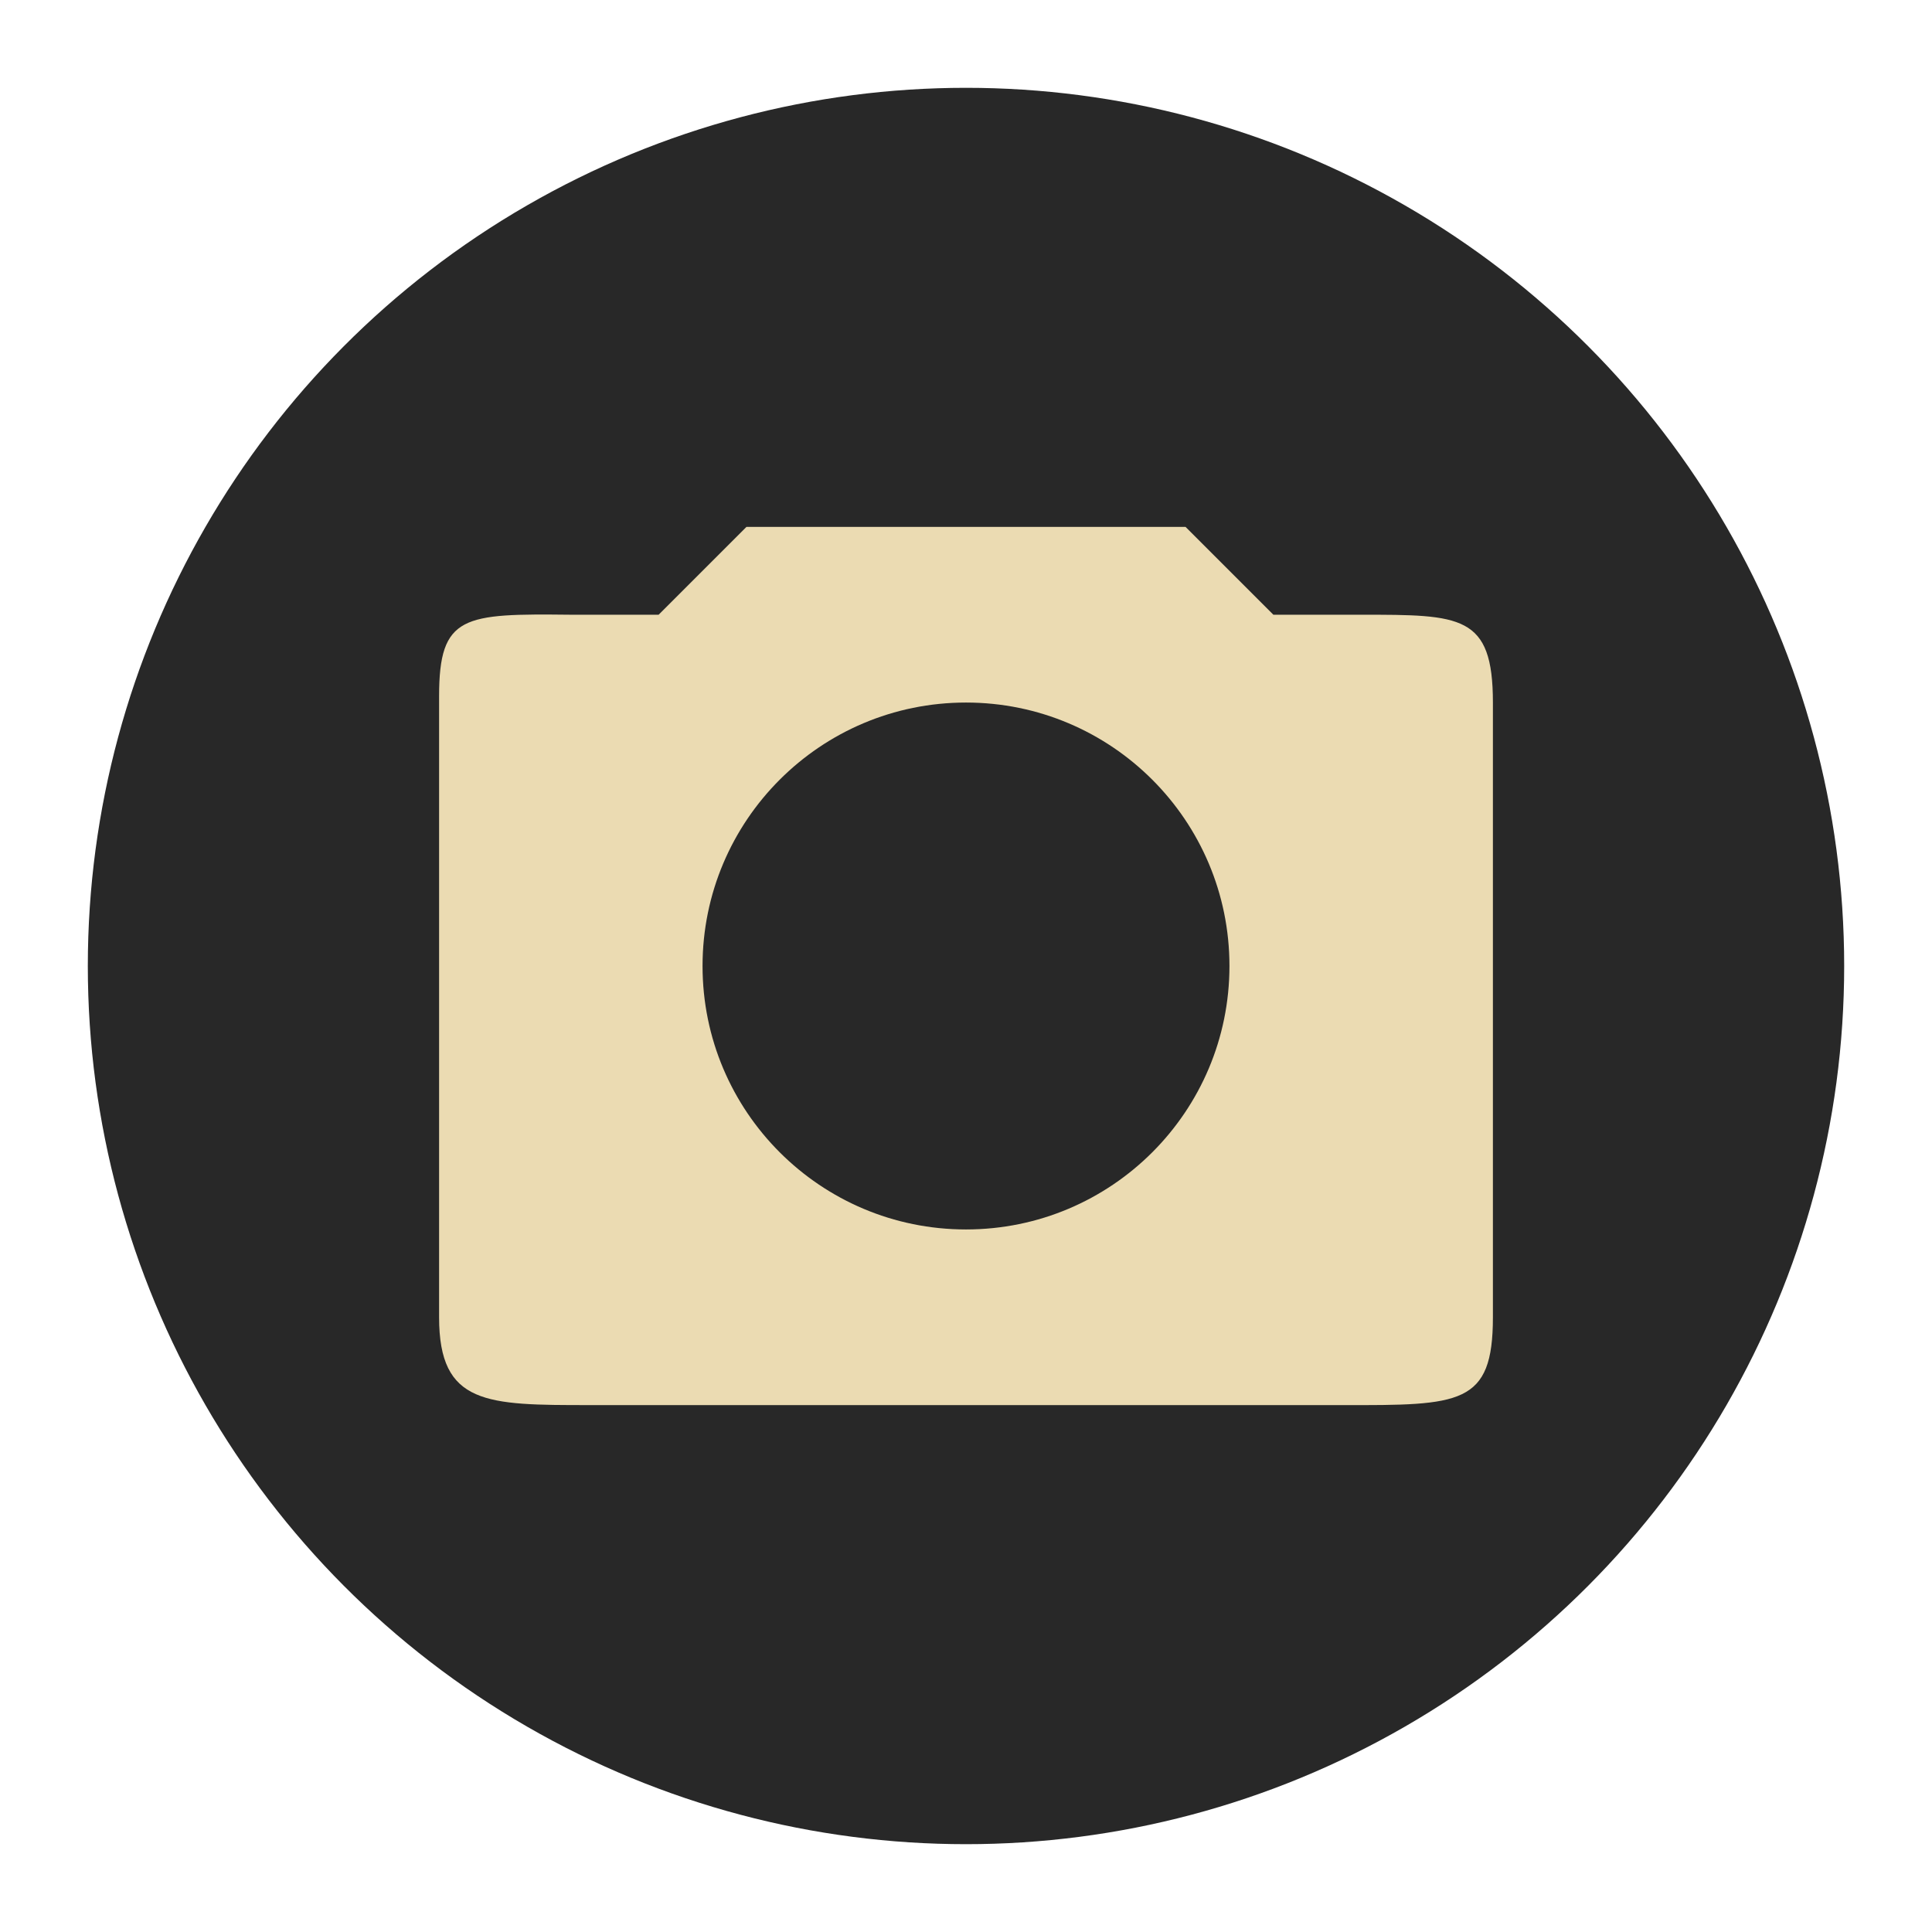 <svg xmlns="http://www.w3.org/2000/svg" width="22" height="22" version="1.1" viewBox="0 0 22 22">
 <g transform="translate(-1,-1)">
  <circle style="fill:#282828" cx="12" cy="12" r="10"/>
  <path style="fill:#ebdbb2" d="m 9.5,7 -1,1 -1,0 C 6.279,7.987 6,8 6,8.928 L 6,16 c 0,1 0.543,1 1.713,1 l 8.574,0 C 17.63,17.003 18,17 18,16 L 18,9 C 18,8 17.638,8 16.5,8 l -1,0 -1,-1 -5,0 z M 12,9 c 1.657,0 3,1.343 3,3 0,1.657 -1.343,3 -3,3 -1.657,0 -3,-1.343 -3,-3 0,-1.657 1.343,-3 3,-3 z"/>
 </g>
</svg>
